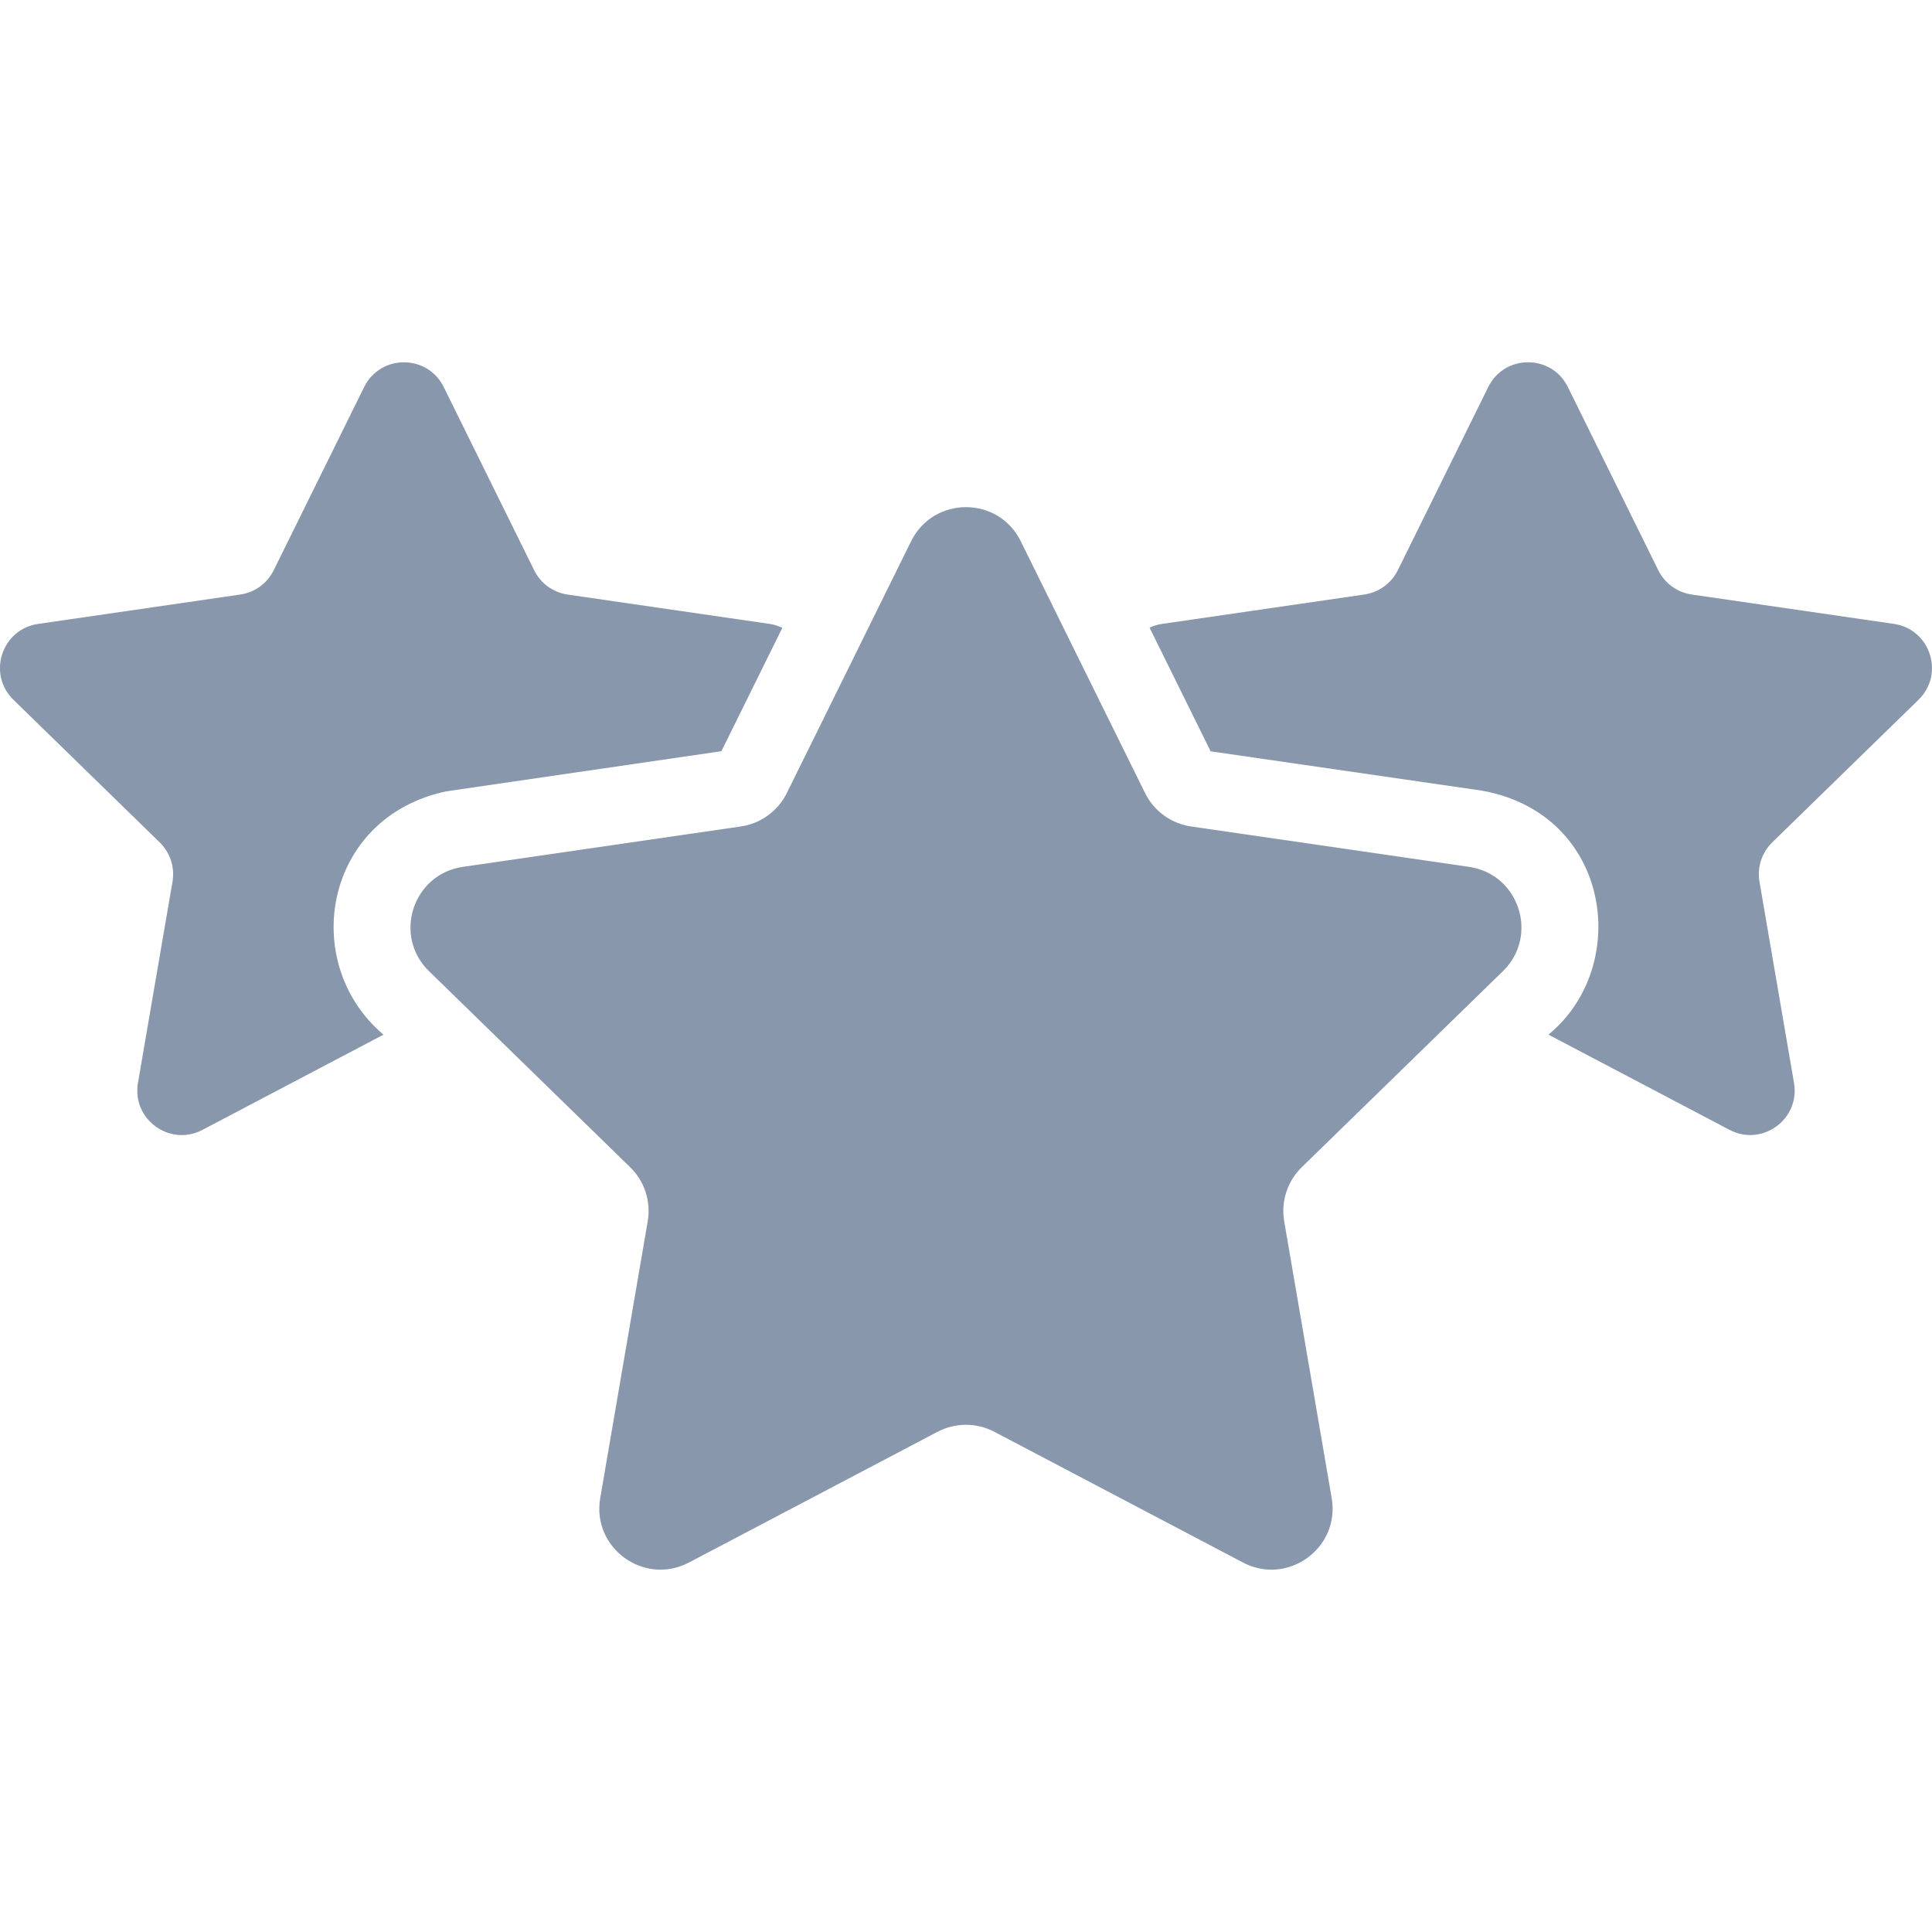 <?xml version="1.0" encoding="utf-8"?>
<!-- Generator: Adobe Illustrator 21.1.0, SVG Export Plug-In . SVG Version: 6.00 Build 0)  -->
<svg version="1.2" baseProfile="tiny" id="Слой_1"
	 xmlns="http://www.w3.org/2000/svg" xmlns:xlink="http://www.w3.org/1999/xlink" x="0px" y="0px" viewBox="0 0 50 50" width="37.5pt" height="37.5pt"
	 overflow="auto" xml:space="preserve">
<path fill="#8997AC" d="M11.55,20.48l7.12-1.039l1.576-3.191c-0.099-0.048-0.205-0.086-0.325-0.103l-5.231-0.76
	c-0.375-0.054-0.699-0.29-0.866-0.629l-2.34-4.741c-0.421-0.854-1.639-0.854-2.06,0l-2.34,4.74c-0.168,0.34-0.492,0.576-0.868,0.63
	l-5.23,0.76c-0.944,0.137-1.321,1.298-0.638,1.964l3.785,3.69c0.271,0.264,0.395,0.645,0.331,1.018l-0.894,5.209
	c-0.161,0.94,0.826,1.657,1.67,1.213l4.678-2.46c0.002-0.001,0.004-0.002,0.007-0.003C7.727,24.919,8.38,21.149,11.55,20.48z"/>
<path fill="#8997AC" d="M49.651,18.11c0.683-0.666,0.306-1.827-0.638-1.964l-5.231-0.76c-0.375-0.054-0.699-0.29-0.866-0.629
	l-2.34-4.741c-0.421-0.854-1.639-0.854-2.06,0l-2.34,4.74c-0.168,0.34-0.492,0.576-0.868,0.63l-5.23,0.76
	c-0.118,0.017-0.228,0.05-0.328,0.097l1.581,3.201l7.017,1.017c3.349,0.599,3.89,4.54,1.725,6.315
	c0.003,0.001,0.005,0.003,0.008,0.004l4.678,2.46c0.844,0.444,1.831-0.273,1.67-1.213l-0.894-5.209
	c-0.064-0.373,0.06-0.754,0.331-1.018L49.651,18.11z"/>
<path fill="#8997AC" d="M26.416,14.005l3.218,6.519c0.23,0.467,0.676,0.79,1.191,0.865l7.193,1.045
	c1.299,0.189,1.817,1.784,0.877,2.7l-5.205,5.073c-0.373,0.363-0.543,0.887-0.455,1.4l1.229,7.163
	c0.222,1.293-1.135,2.278-2.296,1.668l-6.432-3.382c-0.461-0.243-1.012-0.243-1.474,0l-6.432,3.382
	c-1.161,0.61-2.518-0.375-2.296-1.668l1.229-7.163c0.088-0.513-0.082-1.037-0.455-1.4l-5.205-5.073
	c-0.94-0.916-0.421-2.512,0.877-2.7l7.191-1.045c0.516-0.075,0.962-0.399,1.193-0.867l3.217-6.518
	C24.163,12.832,25.837,12.832,26.416,14.005z"/>
</svg>
